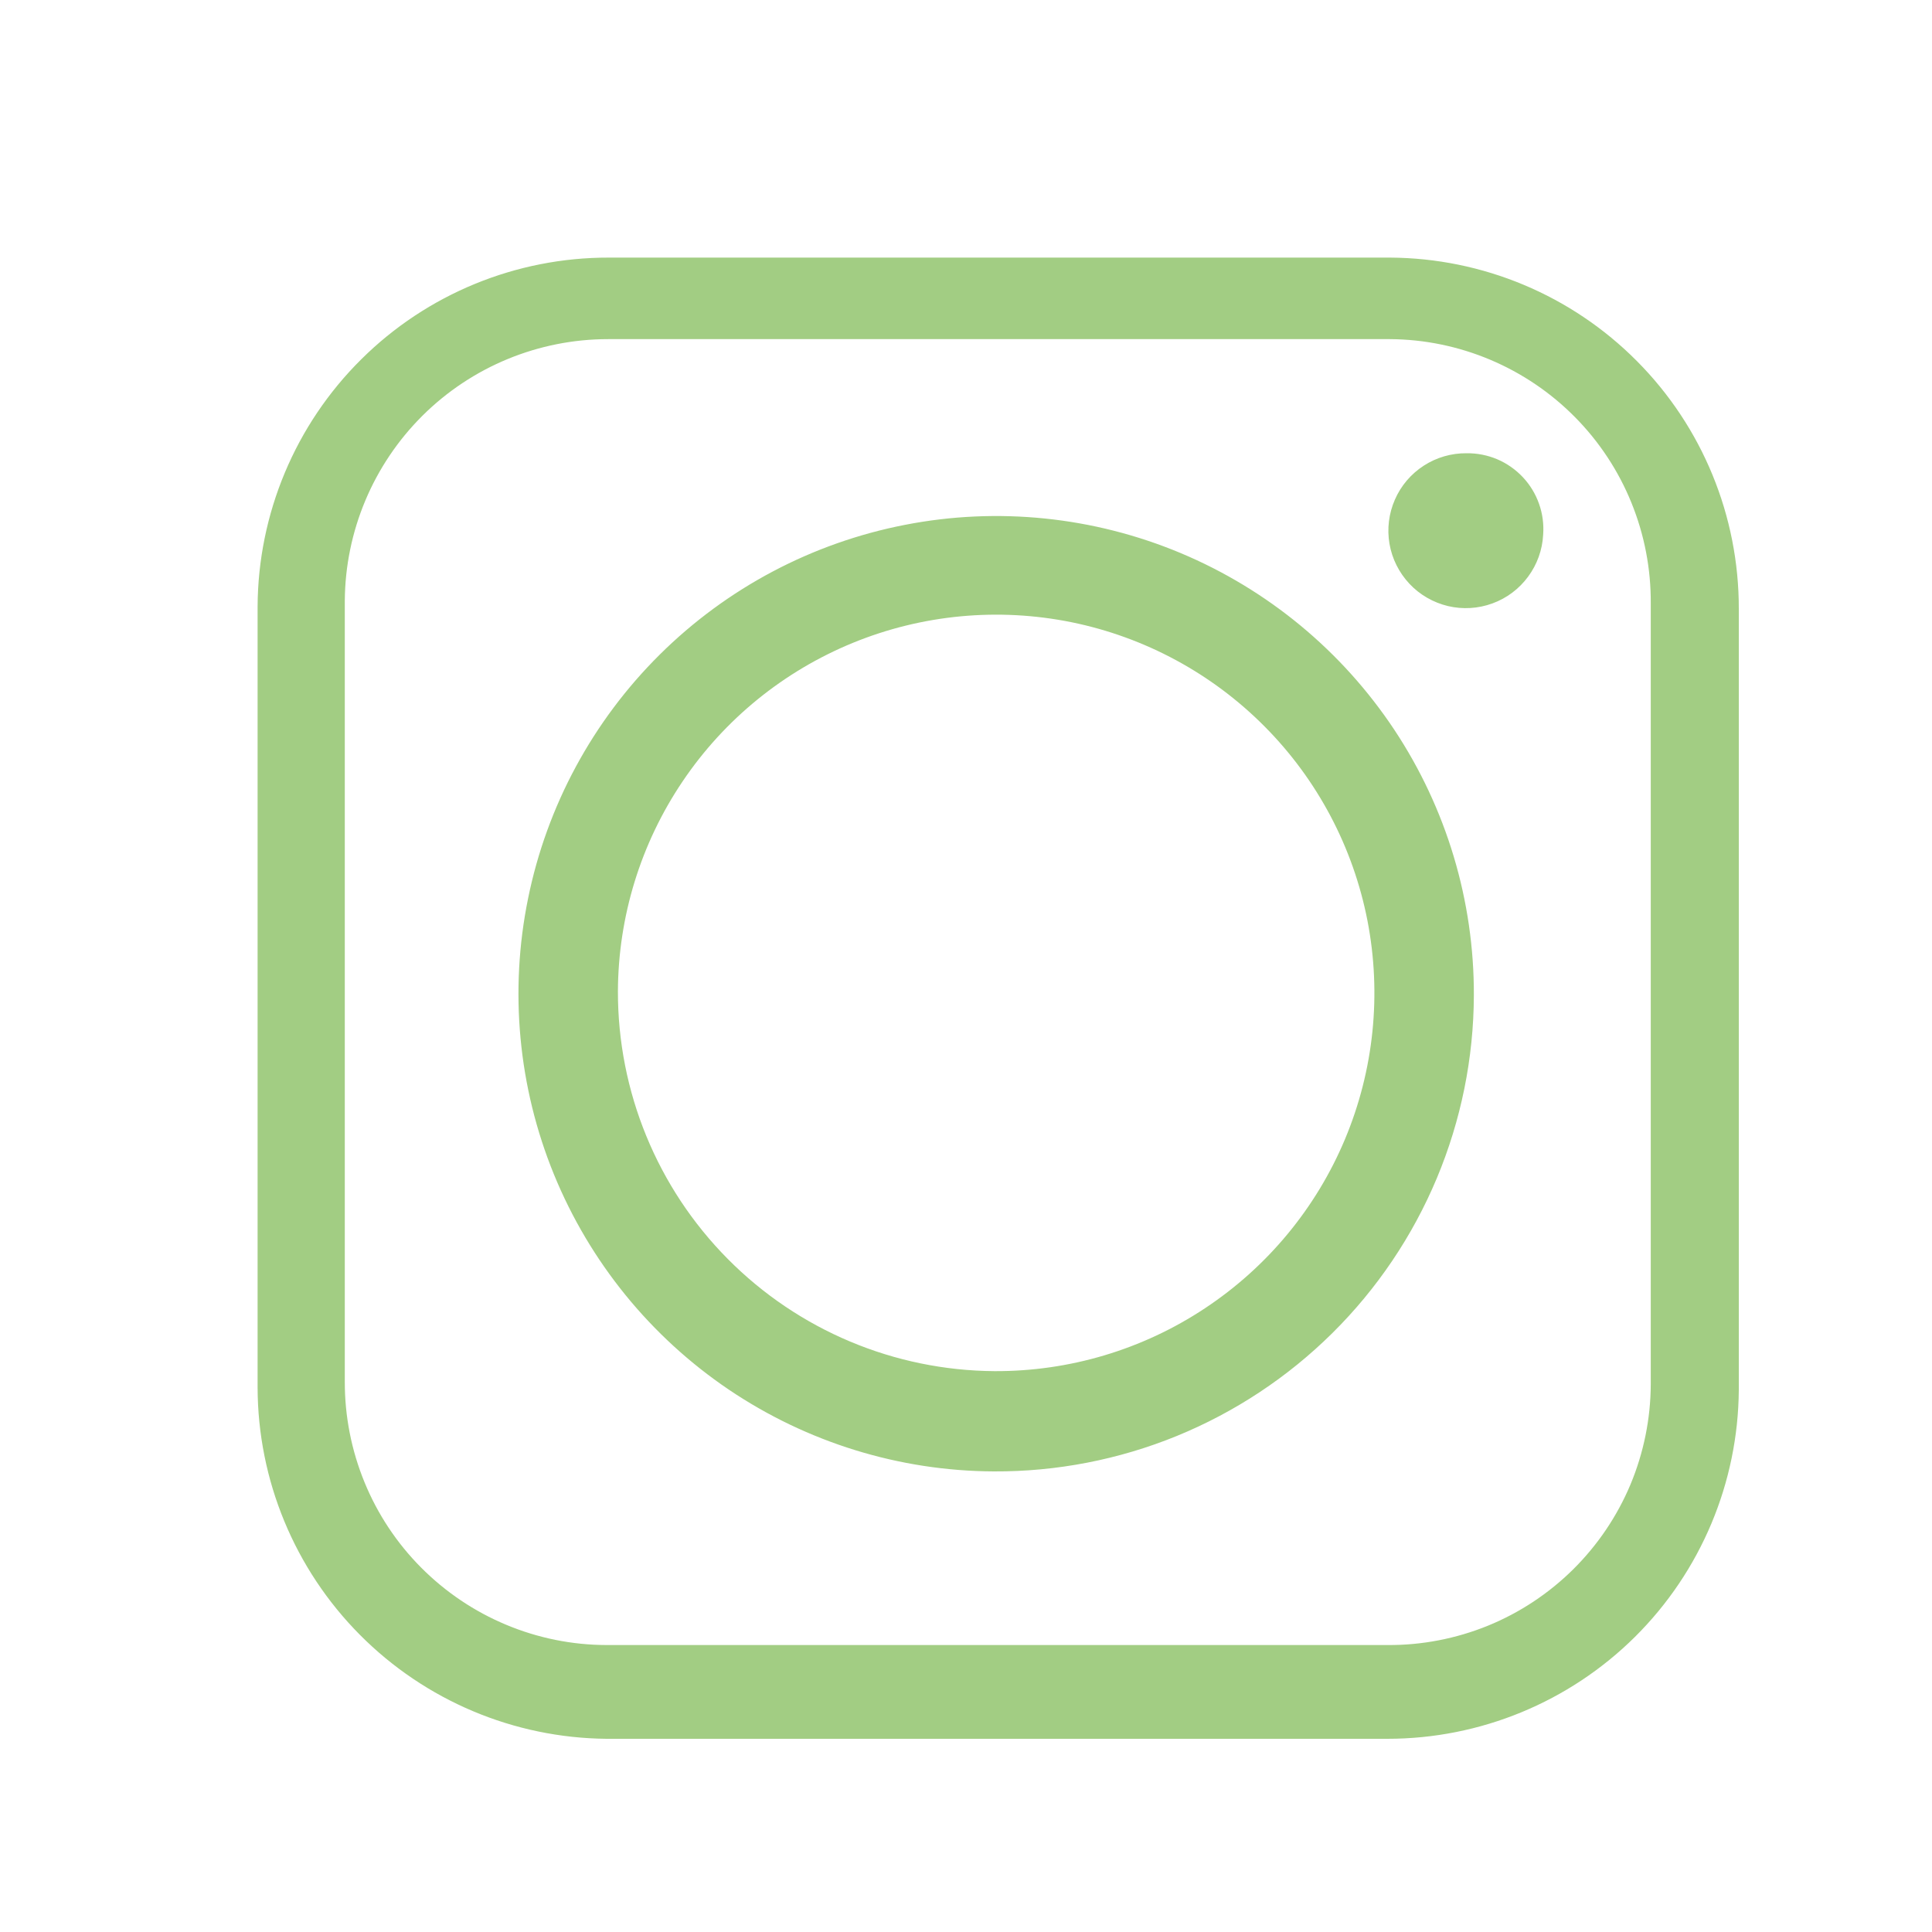 <svg width="30" height="30" viewBox="0 0 30 30" fill="none" xmlns="http://www.w3.org/2000/svg">
<path fill-rule="evenodd" clip-rule="evenodd" d="M9.595 15.392C9.6 14.231 9.949 13.097 10.599 12.134C11.248 11.171 12.169 10.422 13.244 9.982C14.319 9.542 15.501 9.431 16.639 9.662C17.777 9.894 18.821 10.458 19.639 11.283C20.457 12.107 21.012 13.156 21.234 14.297C21.455 15.437 21.334 16.617 20.885 17.689C20.436 18.76 19.679 19.674 18.71 20.315C17.742 20.957 16.605 21.296 15.443 21.291C13.886 21.281 12.397 20.655 11.301 19.549C10.205 18.444 9.592 16.949 9.595 15.392V15.392ZM21.582 4H9.456C8.014 3.997 6.63 4.565 5.608 5.581C4.585 6.596 4.007 7.976 4 9.418V21.544C4.003 22.984 4.574 24.364 5.588 25.385C6.602 26.406 7.978 26.987 9.418 27H21.544C22.985 27 24.367 26.43 25.389 25.416C26.411 24.401 26.99 23.023 27 21.582V9.456C27.003 8.014 26.435 6.63 25.419 5.608C24.404 4.585 23.024 4.007 21.582 4V4ZM9.443 5.266H21.582C22.117 5.269 22.647 5.378 23.14 5.586C23.633 5.794 24.081 6.097 24.457 6.478C24.833 6.858 25.131 7.31 25.332 7.805C25.534 8.301 25.636 8.832 25.633 9.367V21.494C25.631 22.028 25.524 22.557 25.318 23.051C25.111 23.544 24.809 23.991 24.429 24.368C24.049 24.744 23.599 25.042 23.104 25.244C22.609 25.445 22.079 25.548 21.544 25.544H9.418C8.882 25.543 8.353 25.436 7.859 25.229C7.365 25.023 6.917 24.721 6.539 24.341C6.162 23.962 5.863 23.512 5.66 23.016C5.457 22.521 5.353 21.991 5.354 21.456V9.329C5.361 8.249 5.795 7.216 6.561 6.454C7.327 5.693 8.363 5.266 9.443 5.266V5.266ZM22.772 7.038C22.537 7.036 22.305 7.103 22.108 7.231C21.91 7.359 21.754 7.542 21.66 7.758C21.565 7.974 21.536 8.213 21.576 8.445C21.616 8.677 21.724 8.892 21.885 9.064C22.046 9.236 22.255 9.356 22.484 9.411C22.713 9.465 22.953 9.451 23.174 9.37C23.396 9.289 23.588 9.145 23.728 8.955C23.868 8.766 23.95 8.539 23.962 8.304C23.974 8.141 23.953 7.977 23.898 7.823C23.844 7.669 23.758 7.528 23.646 7.409C23.534 7.29 23.398 7.195 23.248 7.131C23.098 7.068 22.936 7.036 22.772 7.038ZM22.886 15.456C22.891 13.989 22.461 12.554 21.651 11.332C20.84 10.11 19.686 9.155 18.333 8.588C16.98 8.022 15.49 7.869 14.051 8.15C12.611 8.43 11.287 9.131 10.246 10.163C9.204 11.196 8.492 12.514 8.2 13.951C7.907 15.388 8.047 16.879 8.602 18.237C9.157 19.594 10.102 20.757 11.317 21.578C12.532 22.398 13.964 22.841 15.43 22.848C16.405 22.853 17.372 22.666 18.275 22.297C19.177 21.928 19.999 21.384 20.691 20.698C21.384 20.011 21.934 19.195 22.311 18.295C22.687 17.396 22.883 16.431 22.886 15.456V15.456Z" fill="#A2CD83"/>
</svg>
